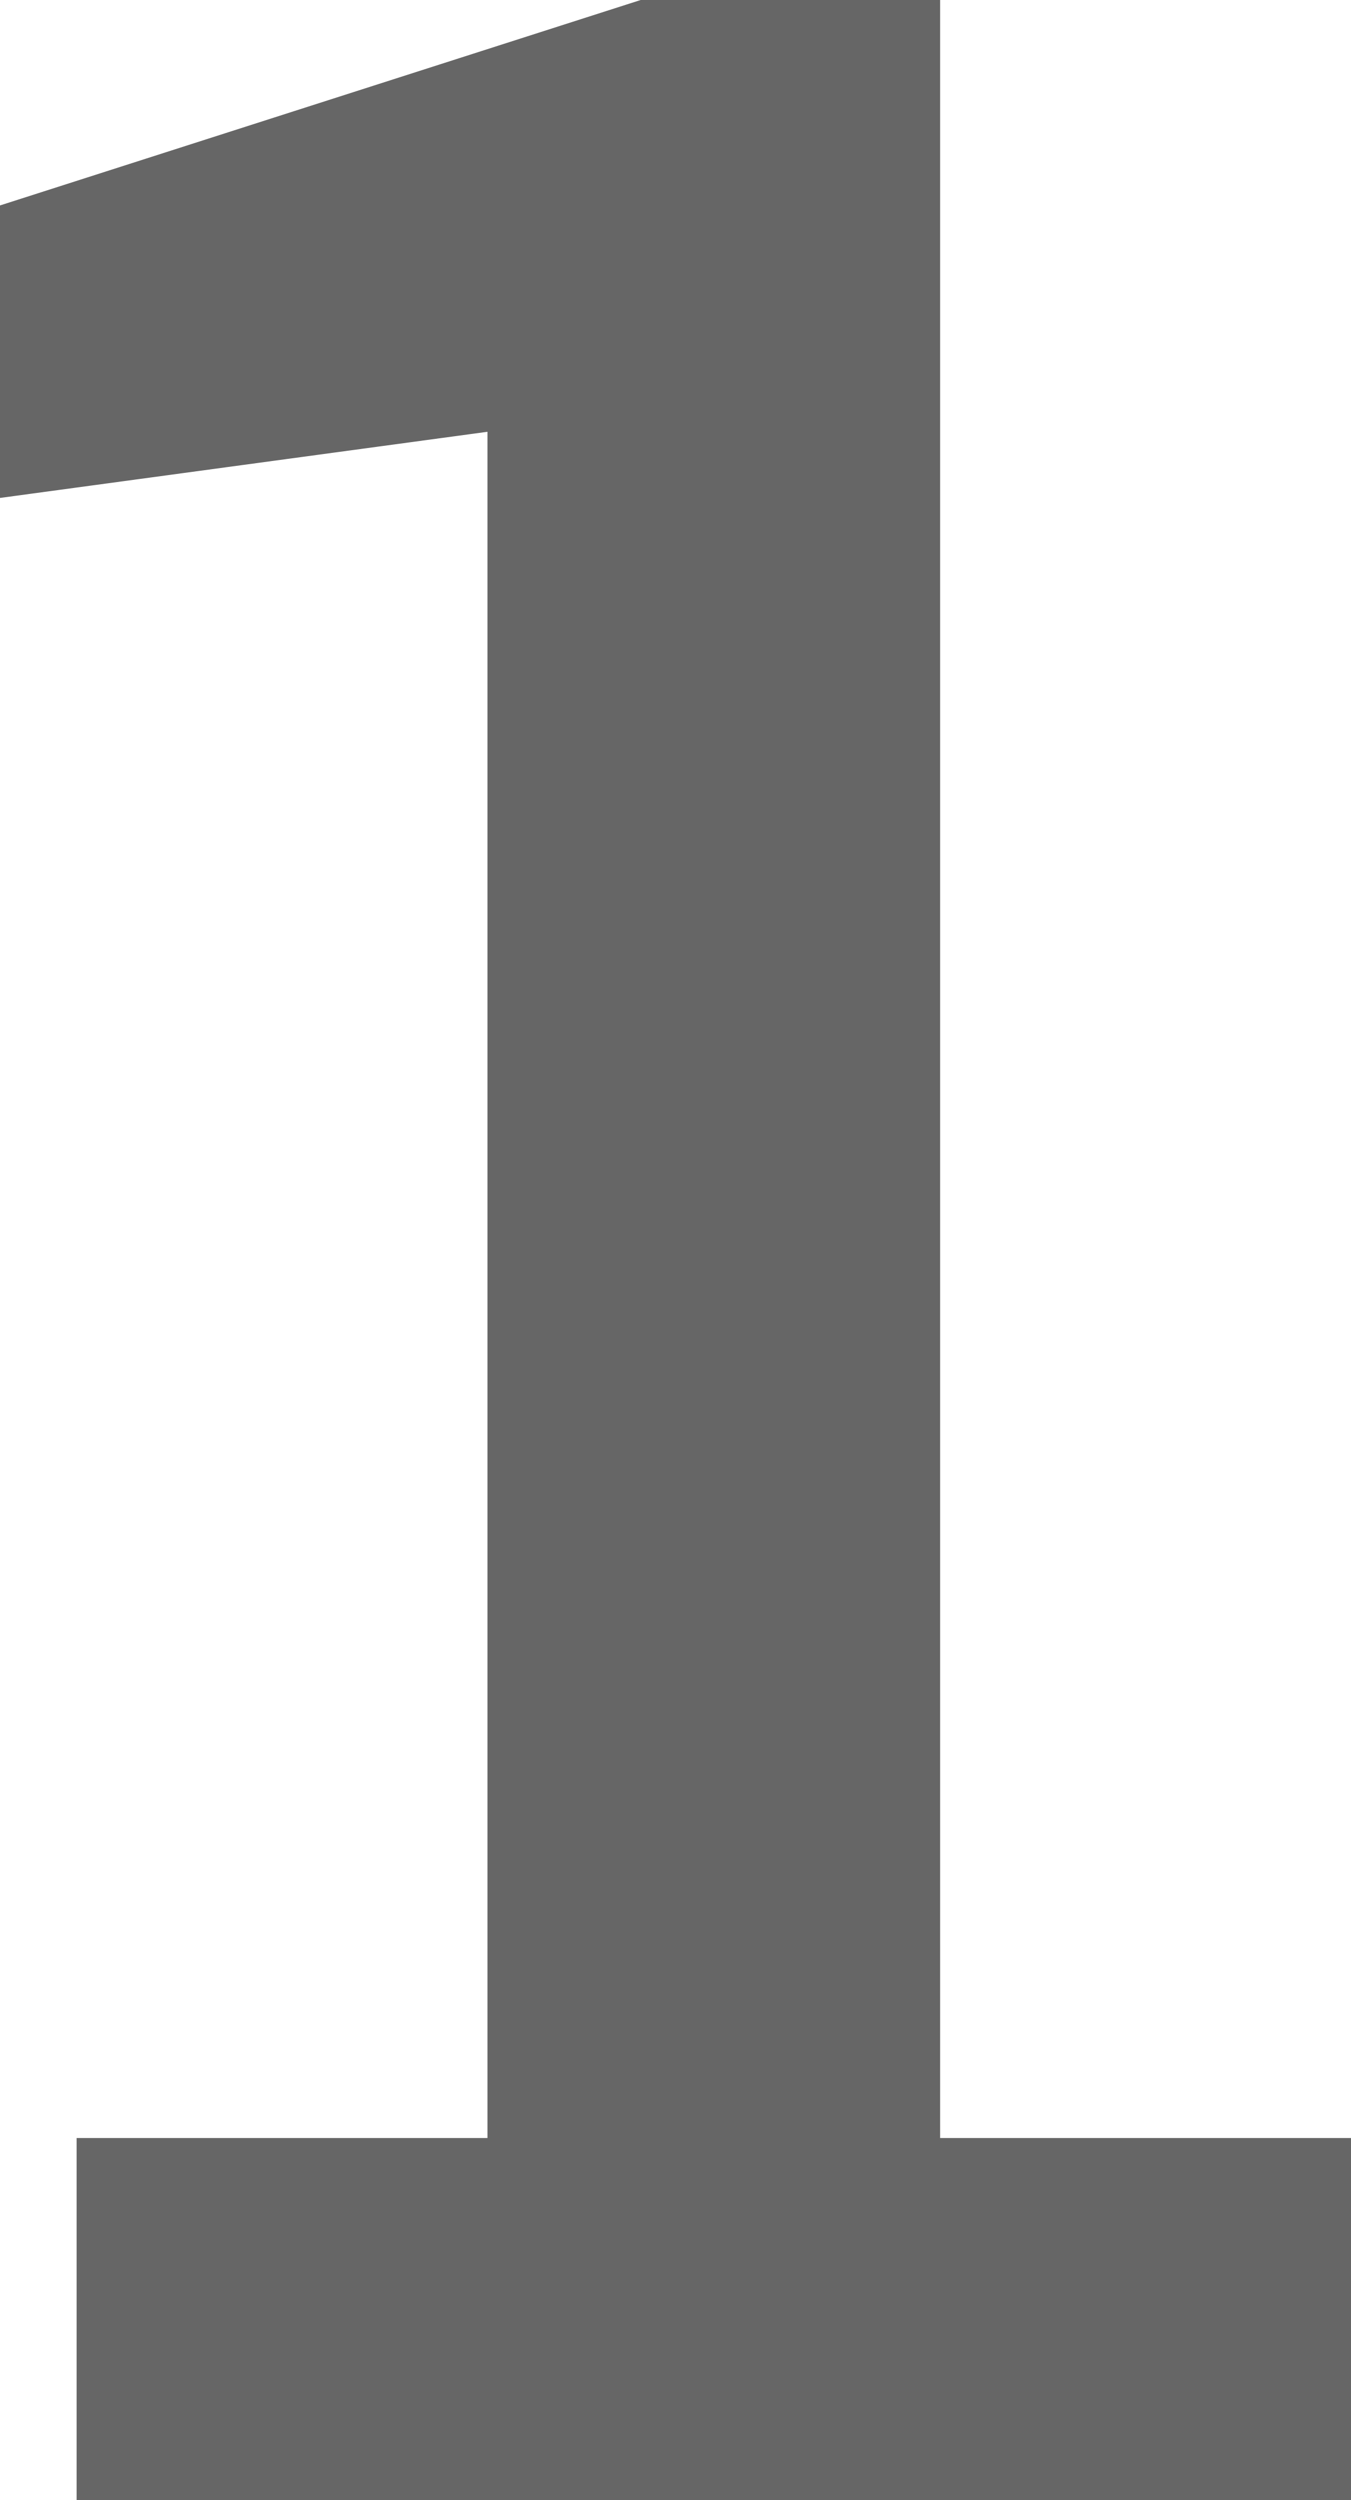 <?xml version="1.0" encoding="UTF-8"?><svg id="Ebene_2" xmlns="http://www.w3.org/2000/svg" viewBox="0 0 3.88 7.18"><defs><style>.cls-1{fill:#666;}</style></defs><g id="Ebene_6"><path class="cls-1" d="M.22,7.18v-1.04H1.4V1.24l-1.4,.19V.59L1.84,0h.86V6.14h1.18v1.04H.22Z"/></g></svg>